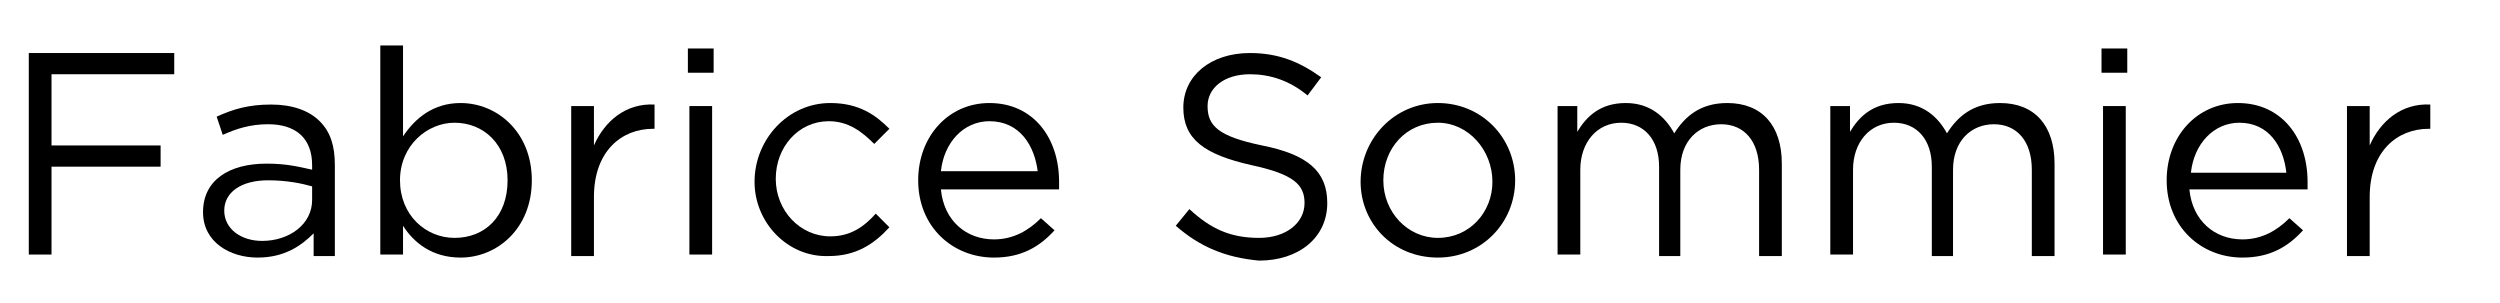 <?xml version="1.0" encoding="utf-8"?>
<!-- Generator: Adobe Illustrator 21.1.0, SVG Export Plug-In . SVG Version: 6.00 Build 0)  -->
<svg version="1.1" id="レイヤー_1" xmlns="http://www.w3.org/2000/svg" xmlns:xlink="http://www.w3.org/1999/xlink" x="0px"
	 y="0px" width="165px" height="20px" viewBox="0 0 165 20" style="enable-background:new 0 0 165 20;" xml:space="preserve">
<g>
	<g>
		<path d="M1.9,3.5h9.6v1.4H3.4v4.7h7.2V11H3.4v5.8H1.9V3.5z"/>
		<path d="M13.4,14L13.4,14c0-2.1,1.7-3.2,4.2-3.2c1.3,0,2.1,0.2,3,0.4v-0.3c0-1.8-1.1-2.7-2.9-2.7c-1.2,0-2.1,0.3-3,0.7l-0.4-1.2
			c1.1-0.5,2.1-0.8,3.6-0.8c1.4,0,2.5,0.4,3.2,1.1c0.7,0.7,1,1.6,1,2.9v6h-1.4v-1.5C19.9,16.2,18.8,17,17,17
			C15.2,17,13.4,16,13.4,14z M20.6,13.2v-0.9c-0.7-0.2-1.7-0.4-2.9-0.4c-1.8,0-2.9,0.8-2.9,2v0c0,1.2,1.1,2,2.5,2
			C19.1,15.9,20.6,14.8,20.6,13.2z"/>
		<path d="M26.6,14.9v1.9h-1.5V3h1.5v6c0.8-1.2,2-2.2,3.8-2.2c2.4,0,4.7,1.9,4.7,5.1v0c0,3.2-2.3,5.1-4.7,5.1
			C28.5,17,27.3,16,26.6,14.9z M33.5,11.9L33.5,11.9c0-2.4-1.6-3.8-3.5-3.8c-1.8,0-3.6,1.5-3.6,3.8v0c0,2.3,1.7,3.8,3.6,3.8
			C32,15.7,33.5,14.3,33.5,11.9z"/>
		<path d="M37.7,7h1.5v2.6c0.7-1.6,2.1-2.8,4-2.7v1.6h-0.1c-2.1,0-3.9,1.5-3.9,4.5v3.9h-1.5V7z"/>
		<path d="M45.4,3.2h1.7v1.6h-1.7V3.2z M45.5,7H47v9.8h-1.5V7z"/>
		<path d="M49.8,12L49.8,12c0-2.8,2.2-5.2,5-5.2c1.9,0,3,0.8,3.9,1.7l-1,1c-0.8-0.8-1.7-1.5-3-1.5c-2,0-3.5,1.7-3.5,3.8v0
			c0,2.1,1.6,3.8,3.6,3.8c1.3,0,2.2-0.6,3-1.5l0.9,0.9c-1,1.1-2.2,1.9-4,1.9C52,17,49.8,14.7,49.8,12z"/>
		<path d="M60.6,11.9L60.6,11.9c0-2.9,2-5.1,4.7-5.1c2.9,0,4.6,2.3,4.6,5.2c0,0.2,0,0.3,0,0.5h-7.8c0.2,2.1,1.7,3.3,3.5,3.3
			c1.3,0,2.3-0.6,3.1-1.4l0.9,0.8c-1,1.1-2.2,1.8-4,1.8C62.9,17,60.6,15,60.6,11.9z M68.5,11.4C68.3,9.6,67.3,8,65.3,8
			c-1.7,0-3,1.4-3.2,3.3H68.5z"/>
		<path d="M77.6,14.9l0.9-1.1c1.4,1.3,2.7,1.9,4.6,1.9c1.8,0,3-1,3-2.3v0c0-1.2-0.7-1.9-3.5-2.5c-3.1-0.7-4.5-1.7-4.5-3.8v0
			c0-2.1,1.8-3.6,4.4-3.6c1.9,0,3.3,0.6,4.7,1.6l-0.9,1.2c-1.2-1-2.5-1.4-3.8-1.4c-1.7,0-2.8,0.9-2.8,2.1v0c0,1.3,0.7,2,3.6,2.6
			c3,0.6,4.3,1.7,4.3,3.8v0c0,2.3-1.9,3.8-4.5,3.8C80.9,17,79.2,16.3,77.6,14.9z"/>
		<path d="M89.8,12L89.8,12c0-2.8,2.2-5.2,5.1-5.2c2.9,0,5.1,2.3,5.1,5.1v0c0,2.8-2.2,5.1-5.1,5.1C91.9,17,89.8,14.7,89.8,12z
			 M98.5,12L98.5,12c0-2.1-1.6-3.9-3.6-3.9c-2.1,0-3.6,1.7-3.6,3.8v0c0,2.1,1.6,3.8,3.6,3.8C97,15.7,98.5,14,98.5,12z"/>
		<path d="M102.6,7h1.5v1.7c0.6-1,1.5-1.9,3.2-1.9c1.6,0,2.6,0.9,3.2,2c0.7-1.1,1.7-2,3.5-2c2.3,0,3.6,1.5,3.6,4v6.1h-1.5v-5.7
			c0-1.9-1-3-2.5-3c-1.5,0-2.7,1.1-2.7,3v5.7h-1.4V11c0-1.8-1-2.9-2.5-2.9c-1.6,0-2.7,1.3-2.7,3.1v5.6h-1.5V7z"/>
		<path d="M120.6,7h1.5v1.7c0.6-1,1.5-1.9,3.2-1.9c1.6,0,2.6,0.9,3.2,2c0.7-1.1,1.7-2,3.5-2c2.3,0,3.6,1.5,3.6,4v6.1h-1.5v-5.7
			c0-1.9-1-3-2.5-3c-1.5,0-2.7,1.1-2.7,3v5.7h-1.4V11c0-1.8-1-2.9-2.5-2.9c-1.6,0-2.7,1.3-2.7,3.1v5.6h-1.5V7z"/>
		<path d="M138.7,3.2h1.7v1.6h-1.7V3.2z M138.8,7h1.5v9.8h-1.5V7z"/>
		<path d="M143,11.9L143,11.9c0-2.9,2-5.1,4.7-5.1c2.9,0,4.6,2.3,4.6,5.2c0,0.2,0,0.3,0,0.5h-7.8c0.2,2.1,1.7,3.3,3.5,3.3
			c1.3,0,2.3-0.6,3.1-1.4l0.9,0.8c-1,1.1-2.2,1.8-4,1.8C145.3,17,143,15,143,11.9z M150.9,11.4c-0.2-1.8-1.2-3.3-3.1-3.3
			c-1.7,0-3,1.4-3.2,3.3H150.9z"/>
		<path d="M154.9,7h1.5v2.6c0.7-1.6,2.1-2.8,4-2.7v1.6h-0.1c-2.1,0-3.9,1.5-3.9,4.5v3.9h-1.5V7z"/>
	</g>
</g>
</svg>

